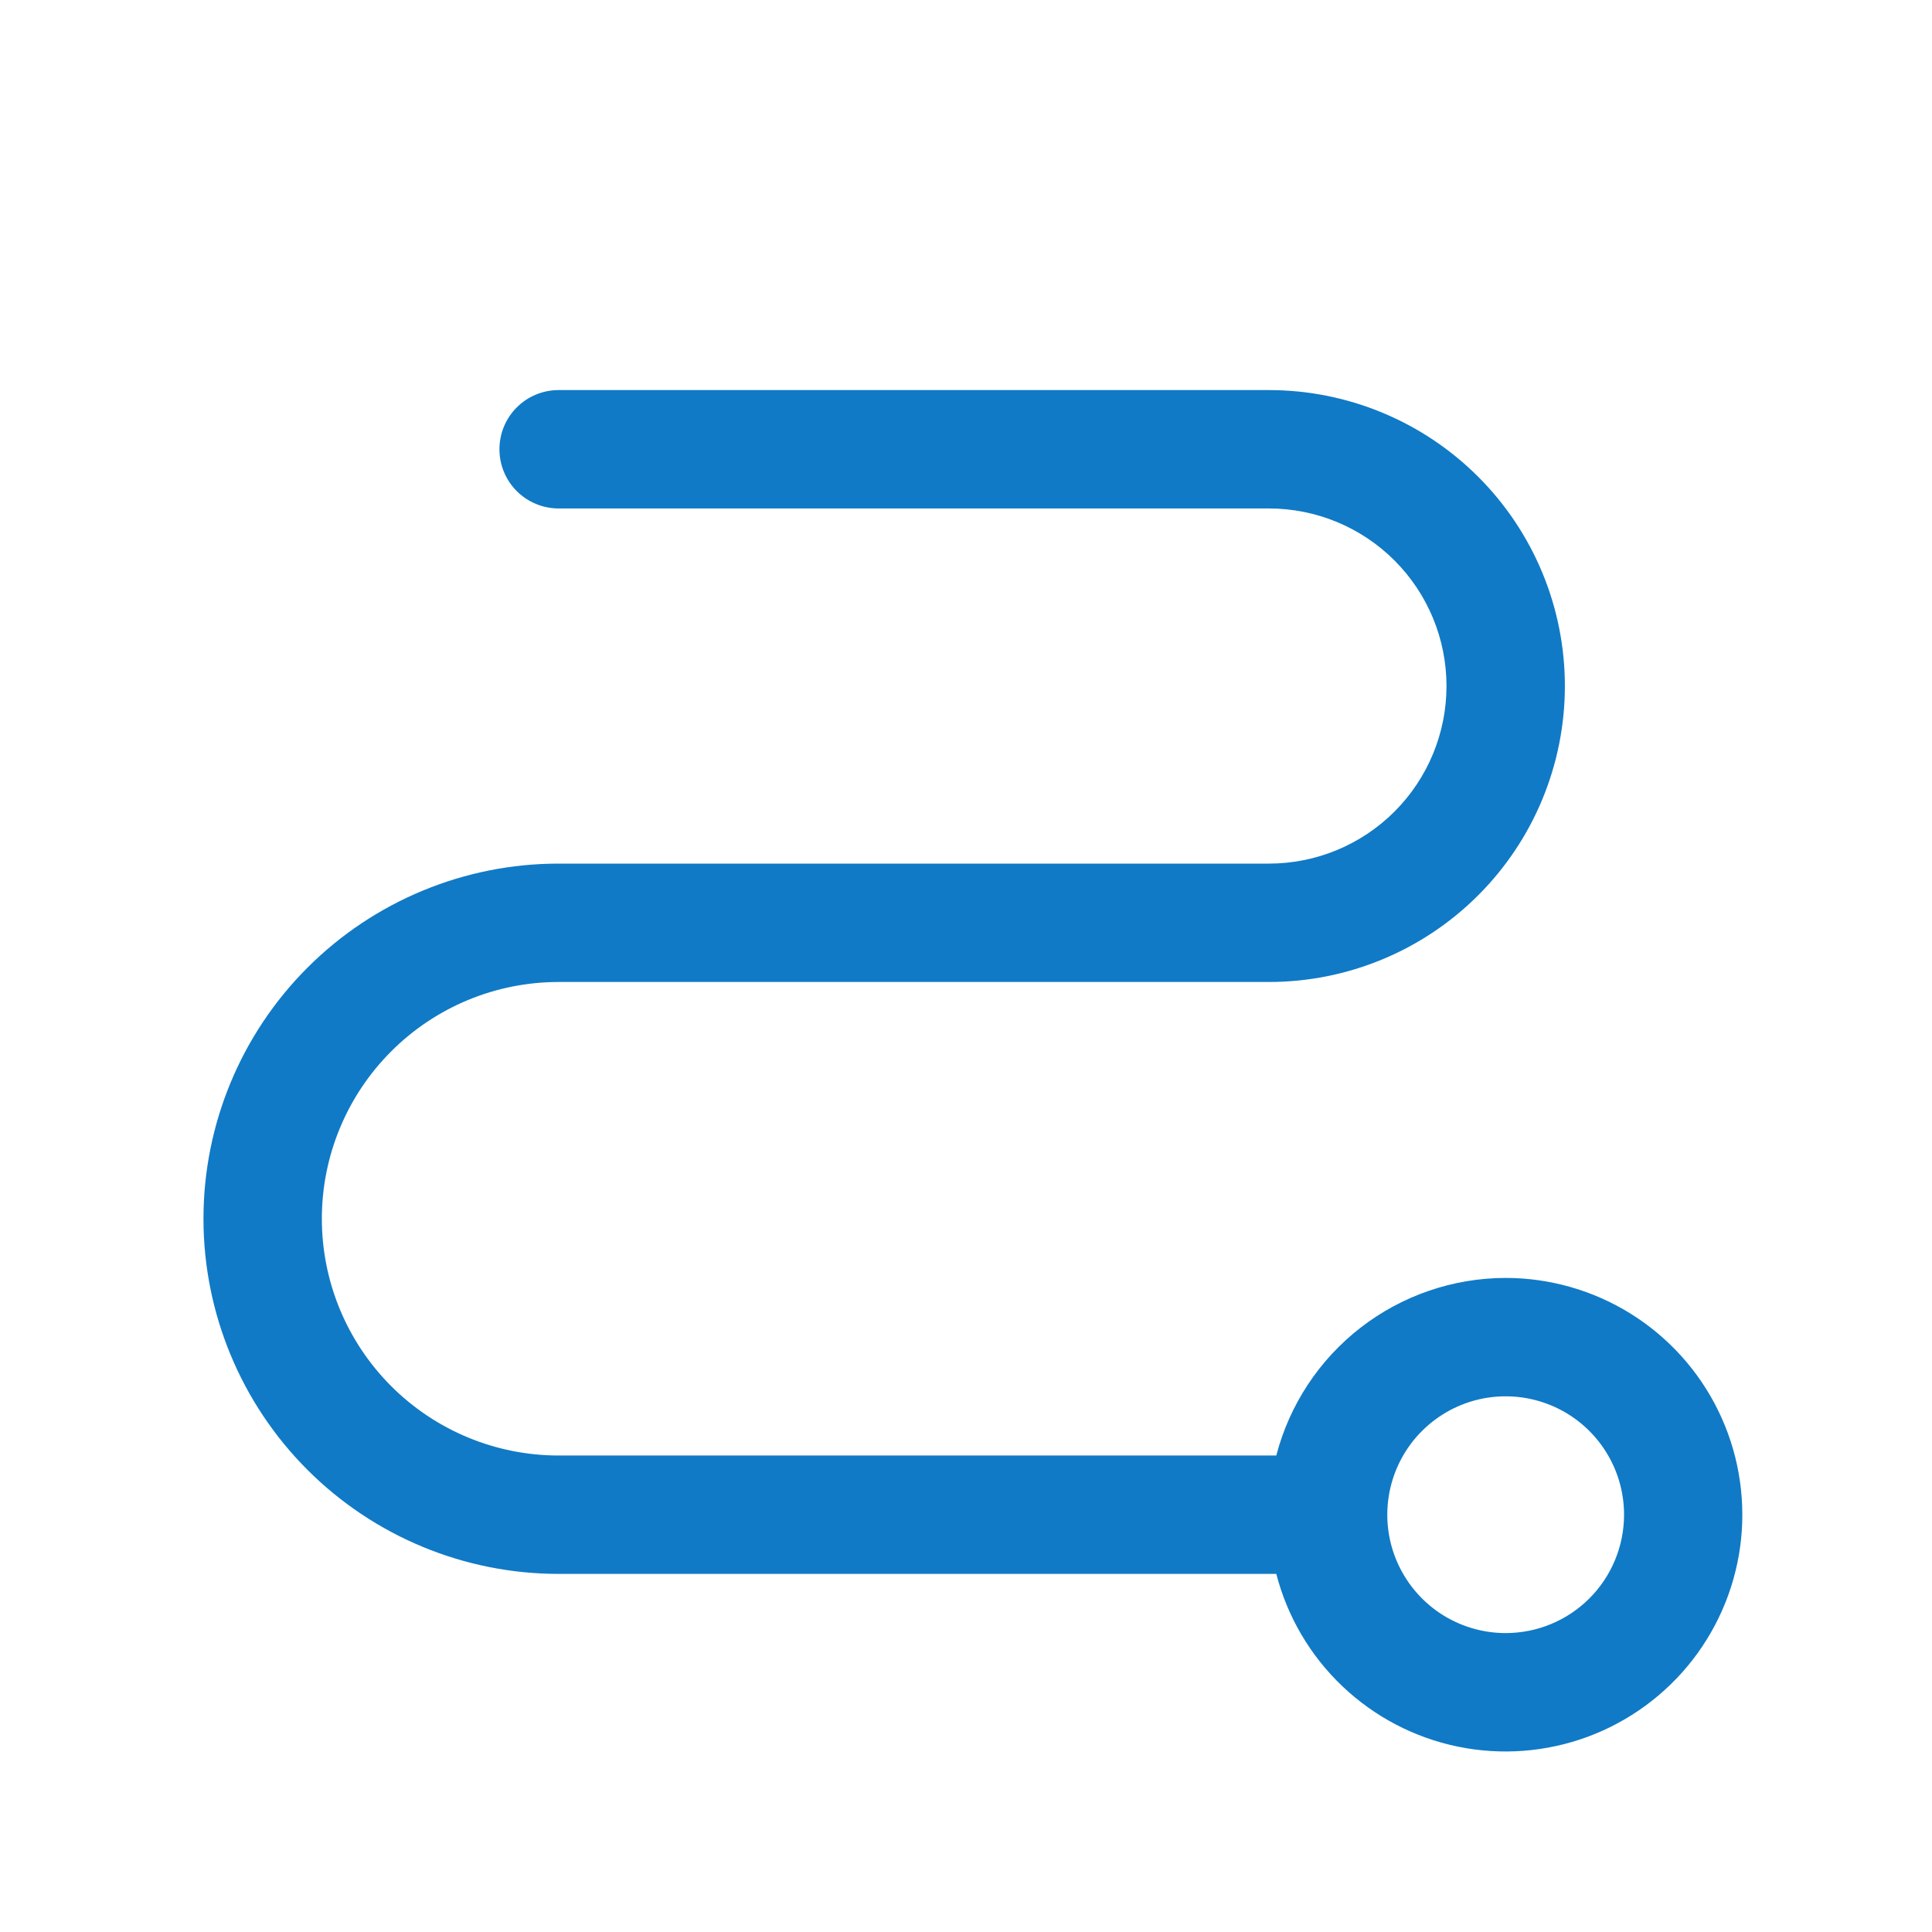 <svg width="51" height="51" viewBox="0 0 51 51" fill="none" xmlns="http://www.w3.org/2000/svg">
<path d="M39.746 33.734C38.361 33.736 37.014 34.197 35.919 35.045C34.823 35.893 34.04 37.081 33.691 38.422H14.746C13.088 38.422 11.499 37.763 10.327 36.591C9.155 35.419 8.496 33.83 8.496 32.172C8.496 30.514 9.155 28.925 10.327 27.753C11.499 26.58 13.088 25.922 14.746 25.922H33.496C35.568 25.922 37.555 25.099 39.02 23.634C40.486 22.169 41.309 20.181 41.309 18.109C41.309 16.037 40.486 14.05 39.02 12.585C37.555 11.12 35.568 10.297 33.496 10.297H14.746C14.332 10.297 13.934 10.461 13.641 10.755C13.348 11.047 13.184 11.445 13.184 11.859C13.184 12.274 13.348 12.671 13.641 12.964C13.934 13.257 14.332 13.422 14.746 13.422H33.496C34.739 13.422 35.932 13.916 36.811 14.795C37.69 15.674 38.184 16.866 38.184 18.109C38.184 19.353 37.69 20.545 36.811 21.424C35.932 22.303 34.739 22.797 33.496 22.797H14.746C12.26 22.797 9.875 23.785 8.117 25.543C6.359 27.301 5.371 29.686 5.371 32.172C5.371 34.658 6.359 37.043 8.117 38.801C9.875 40.559 12.26 41.547 14.746 41.547H33.691C33.984 42.679 34.587 43.706 35.434 44.511C36.281 45.317 37.336 45.87 38.481 46.106C39.626 46.342 40.814 46.252 41.91 45.847C43.006 45.441 43.967 44.737 44.683 43.813C45.399 42.889 45.842 41.783 45.961 40.62C46.079 39.457 45.87 38.285 45.356 37.235C44.842 36.185 44.043 35.301 43.052 34.682C42.06 34.063 40.915 33.735 39.746 33.734ZM39.746 43.109C39.128 43.109 38.524 42.926 38.01 42.583C37.496 42.239 37.096 41.751 36.859 41.18C36.622 40.609 36.561 39.981 36.681 39.375C36.802 38.769 37.099 38.212 37.536 37.775C37.973 37.338 38.53 37.04 39.136 36.919C39.743 36.799 40.371 36.861 40.942 37.097C41.513 37.334 42.001 37.734 42.344 38.248C42.688 38.762 42.871 39.366 42.871 39.984C42.871 40.813 42.542 41.608 41.956 42.194C41.37 42.78 40.575 43.109 39.746 43.109Z" fill="#107AC6"/>
</svg>
